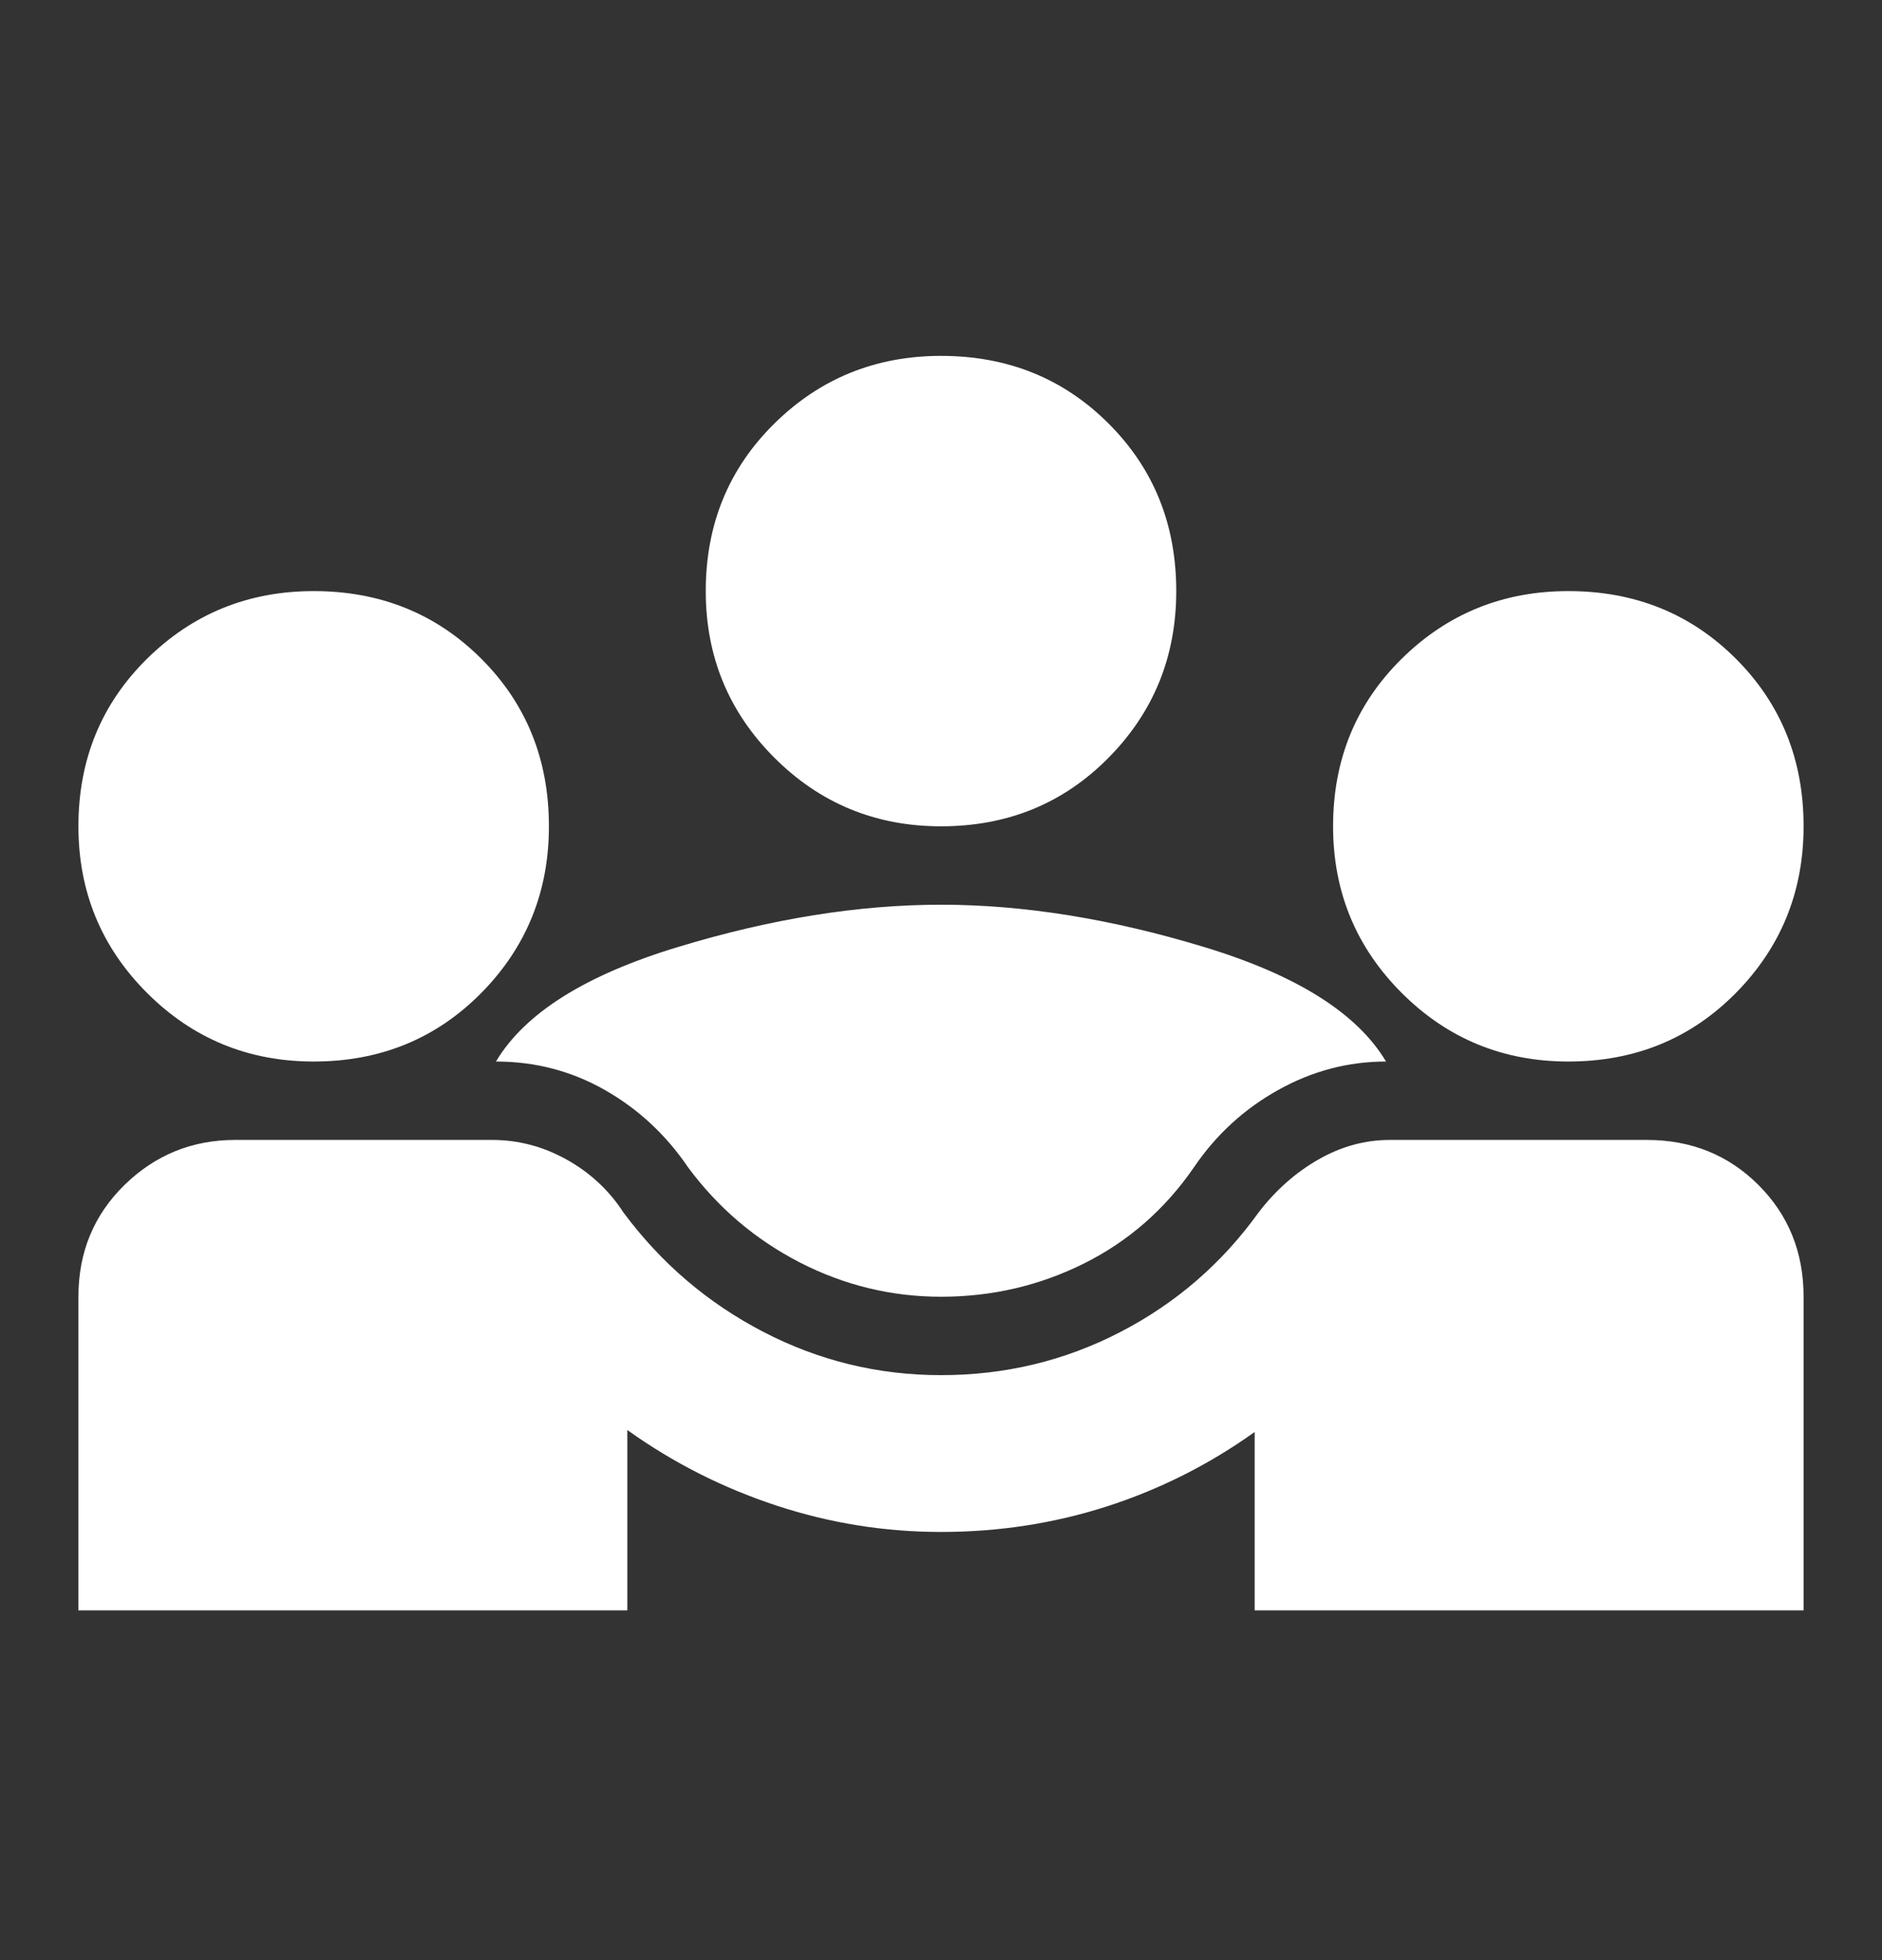 <svg width="24" height="25" viewBox="0 0 24 25" fill="none" xmlns="http://www.w3.org/2000/svg">
<rect x="0" y="0" width="24" height="25" fill="#333333" stroke="none"/>
<mask id="mask0_22756_7095" style="mask-type:alpha" maskUnits="userSpaceOnUse" x="0" y="0" width="24" height="25">
<rect y="0.539" width="24" height="24" fill="#D9D9D9"/>
</mask>
<g mask="url(#mask0_22756_7095)">
<path d="M1 20.539V16.539C1 15.972 1.196 15.497 1.587 15.114C1.979 14.731 2.45 14.539 3 14.539H6.275C6.608 14.539 6.925 14.622 7.225 14.789C7.525 14.956 7.767 15.181 7.95 15.464C8.433 16.114 9.029 16.622 9.738 16.989C10.446 17.356 11.2 17.539 12 17.539C12.817 17.539 13.579 17.356 14.287 16.989C14.996 16.622 15.583 16.114 16.05 15.464C16.267 15.181 16.521 14.956 16.812 14.789C17.104 14.622 17.408 14.539 17.725 14.539H21C21.567 14.539 22.042 14.731 22.425 15.114C22.808 15.497 23 15.972 23 16.539V20.539H16V18.264C15.417 18.681 14.787 18.997 14.113 19.214C13.438 19.431 12.733 19.539 12 19.539C11.283 19.539 10.583 19.427 9.9 19.202C9.217 18.977 8.583 18.656 8 18.239V20.539H1ZM12 16.539C11.367 16.539 10.767 16.393 10.2 16.102C9.633 15.81 9.158 15.406 8.775 14.889C8.492 14.472 8.137 14.143 7.713 13.902C7.287 13.66 6.825 13.539 6.325 13.539C6.692 12.922 7.467 12.435 8.65 12.077C9.833 11.718 10.95 11.539 12 11.539C13.05 11.539 14.167 11.718 15.35 12.077C16.533 12.435 17.308 12.922 17.675 13.539C17.192 13.539 16.733 13.66 16.3 13.902C15.867 14.143 15.508 14.472 15.225 14.889C14.858 15.422 14.392 15.831 13.825 16.114C13.258 16.397 12.65 16.539 12 16.539ZM4 13.539C3.167 13.539 2.458 13.247 1.875 12.664C1.292 12.081 1 11.372 1 10.539C1 9.689 1.292 8.977 1.875 8.402C2.458 7.827 3.167 7.539 4 7.539C4.85 7.539 5.562 7.827 6.138 8.402C6.713 8.977 7 9.689 7 10.539C7 11.372 6.713 12.081 6.138 12.664C5.562 13.247 4.85 13.539 4 13.539ZM20 13.539C19.167 13.539 18.458 13.247 17.875 12.664C17.292 12.081 17 11.372 17 10.539C17 9.689 17.292 8.977 17.875 8.402C18.458 7.827 19.167 7.539 20 7.539C20.85 7.539 21.562 7.827 22.137 8.402C22.712 8.977 23 9.689 23 10.539C23 11.372 22.712 12.081 22.137 12.664C21.562 13.247 20.85 13.539 20 13.539ZM12 10.539C11.167 10.539 10.458 10.247 9.875 9.664C9.292 9.081 9 8.372 9 7.539C9 6.689 9.292 5.977 9.875 5.402C10.458 4.827 11.167 4.539 12 4.539C12.85 4.539 13.562 4.827 14.137 5.402C14.713 5.977 15 6.689 15 7.539C15 8.372 14.713 9.081 14.137 9.664C13.562 10.247 12.85 10.539 12 10.539Z" fill="white"/>
</g>
</svg>
